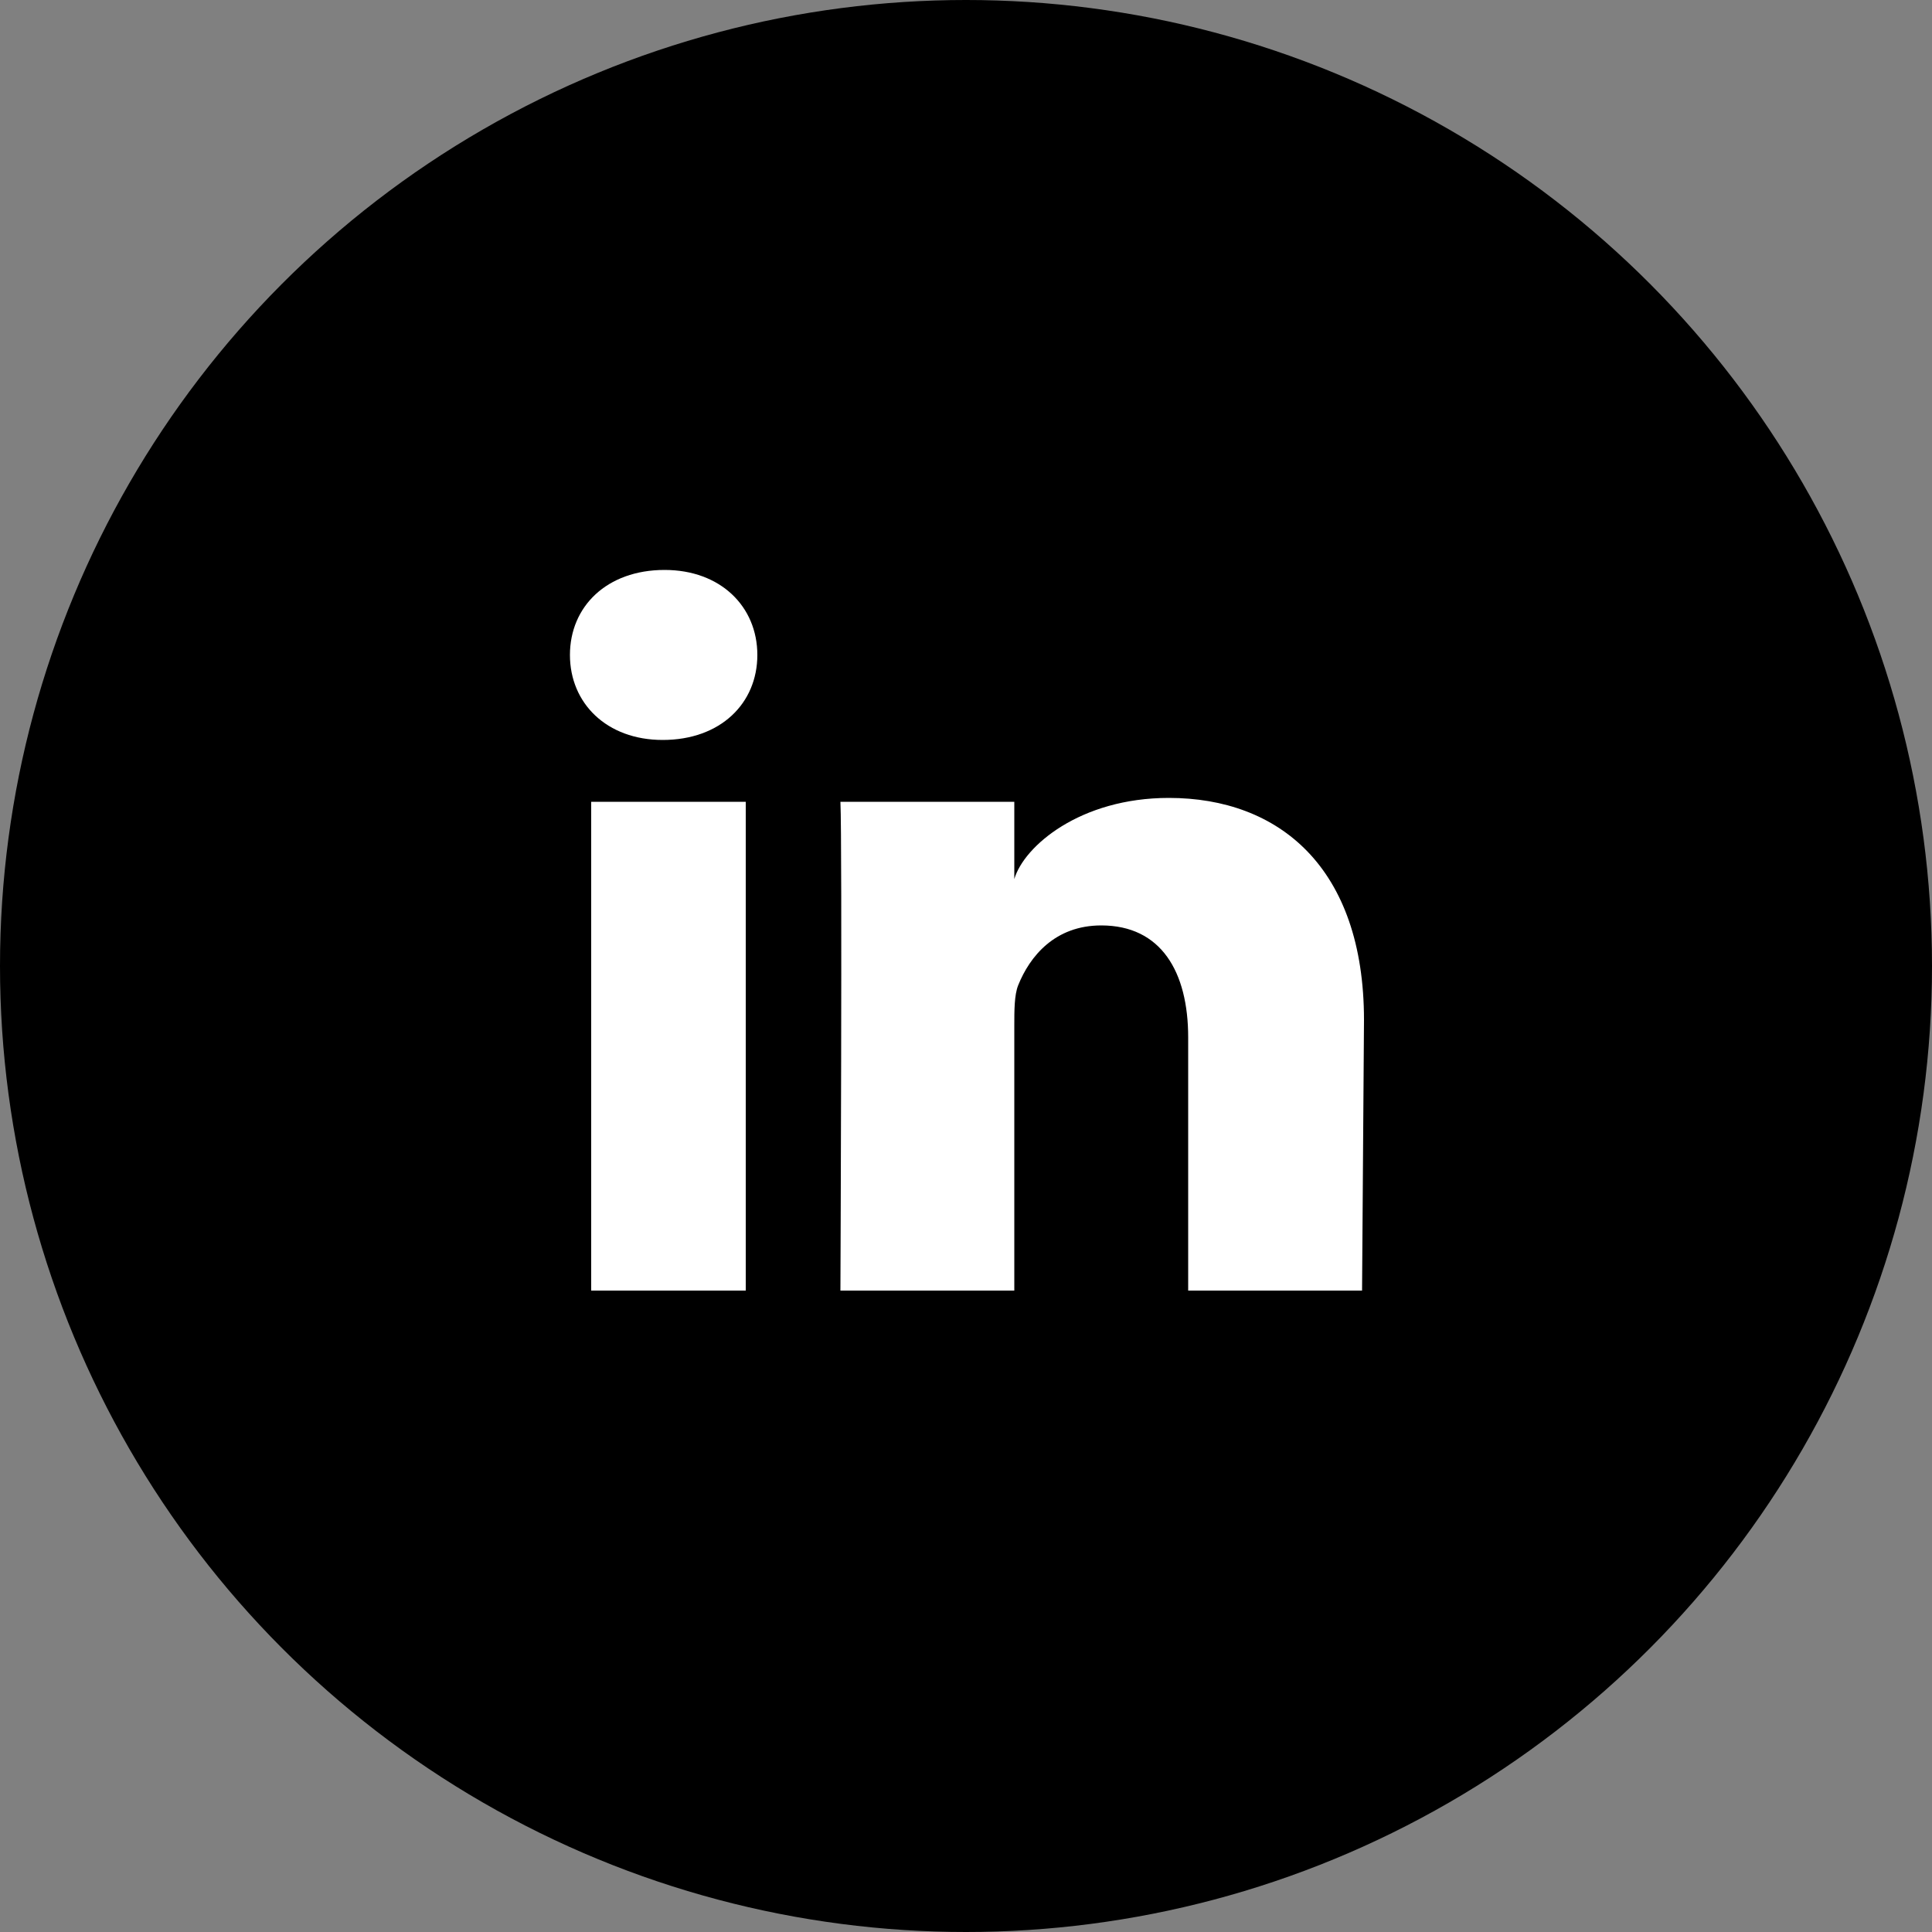 <?xml version="1.0" encoding="utf-8"?>
<!-- Generator: Adobe Illustrator 22.1.0, SVG Export Plug-In . SVG Version: 6.00 Build 0)  -->
<svg version="1.1" id="Calque_1" xmlns="http://www.w3.org/2000/svg" xmlns:xlink="http://www.w3.org/1999/xlink" x="0px" y="0px"
	 viewBox="0 0 100 100" style="enable-background:new 0 0 100 100;" xml:space="preserve">
<rect x="0" y="0" width="100" height="100" fill="#808080" stroke="none"/>
<style type="text/css">
	.st0{fill:#FFFFFF;}
</style>
<circle cx="50" cy="50" r="50"/>
<g id="Icons_2_">
	<g id="Black_2_" transform="translate(-702, -265)">
		<path id="LinkedIn" class="st0" d="M772.5,331.8h-9v-13.1c0-3.4-1.4-5.8-4.5-5.8c-2.4,0-3.7,1.6-4.3,3.1c-0.2,0.5-0.2,1.3-0.2,2.1
			v13.7h-9c0,0,0.1-23.2,0-25.3h9v4c0.5-1.7,3.4-4.2,8-4.2c5.7,0,10.1,3.6,10.1,11.5L772.5,331.8L772.5,331.8z M736.3,303.3
			L736.3,303.3c-2.9,0-4.8-1.9-4.8-4.4s1.9-4.4,4.9-4.4c2.9,0,4.8,1.9,4.8,4.4S739.3,303.3,736.3,303.3L736.3,303.3L736.3,303.3z
			 M732.6,306.5h8v25.3h-8V306.5L732.6,306.5z"/>
	</g>
</g>
</svg>
